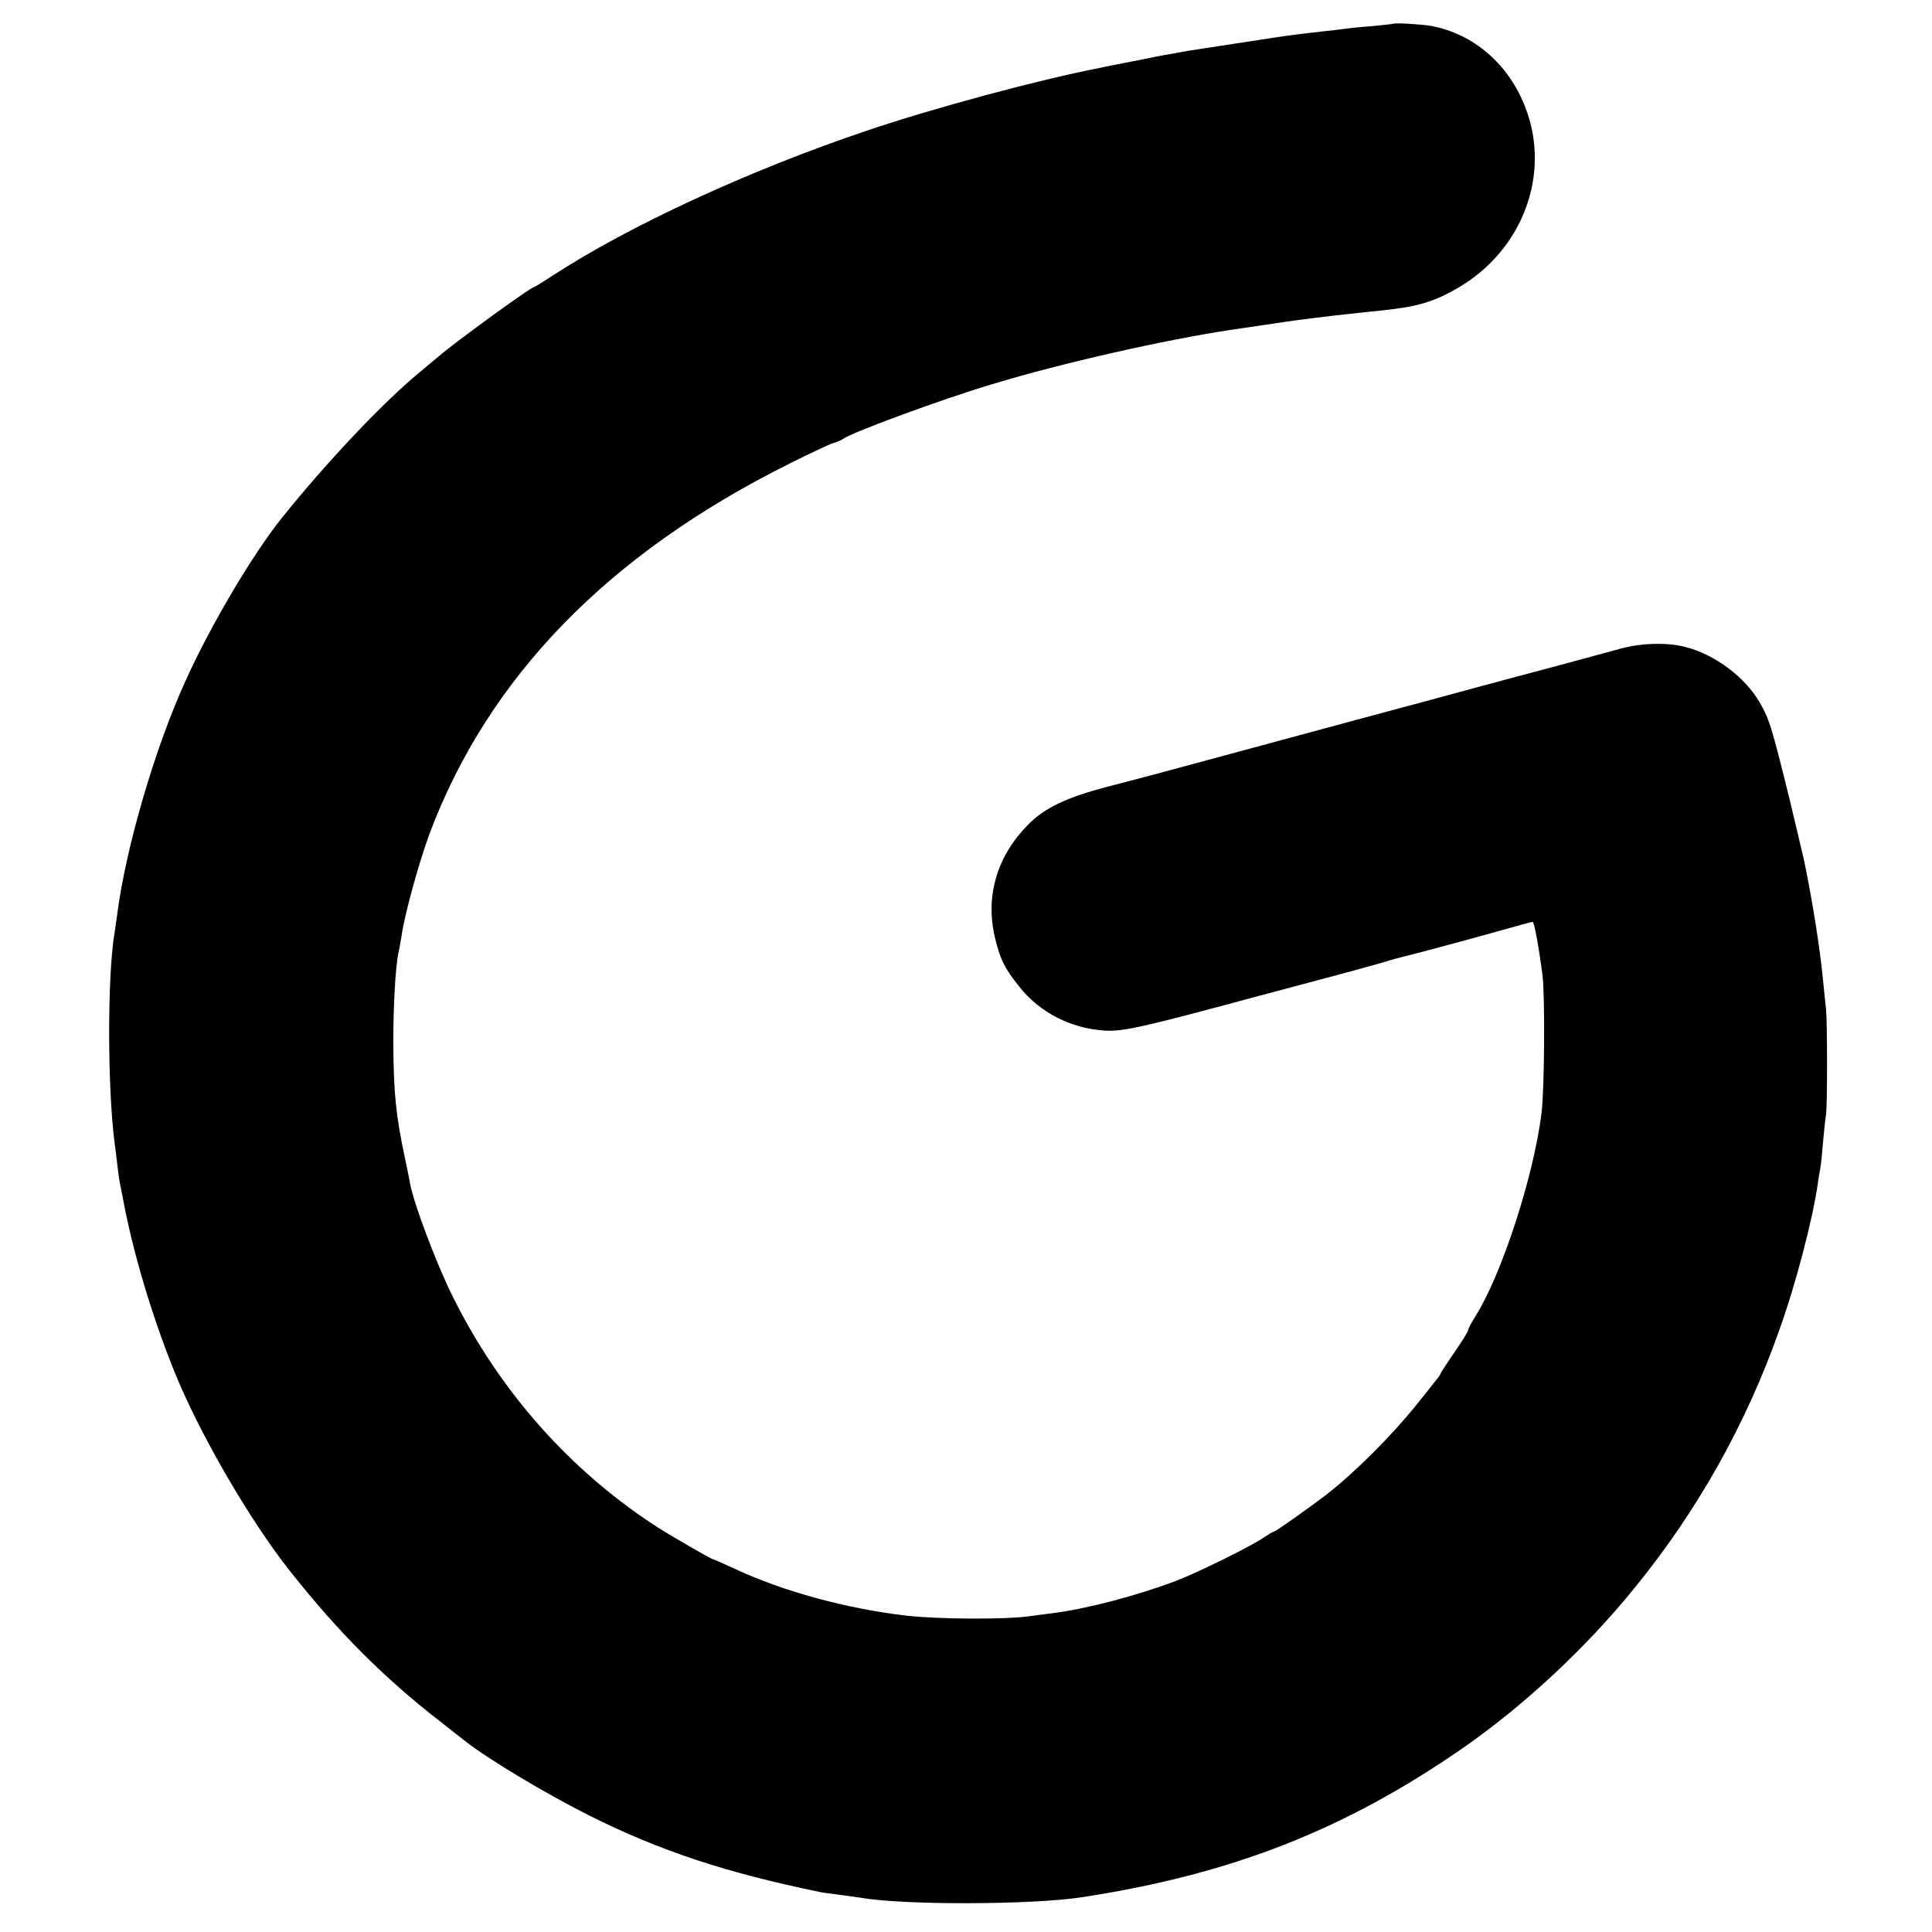 <?xml version="1.0" standalone="no"?>
<!DOCTYPE svg PUBLIC "-//W3C//DTD SVG 20010904//EN"
 "http://www.w3.org/TR/2001/REC-SVG-20010904/DTD/svg10.dtd">
<svg version="1.0" xmlns="http://www.w3.org/2000/svg"
 width="700pt" height="700pt" viewBox="0 0 700 700"
 preserveAspectRatio="xMidYMid meet">
<g transform="translate(0,700) scale(0.1,-0.1)"
fill="#000000" stroke="none">
<path d="M5048 6914 c-2 -1 -38 -5 -80 -9 -43 -3 -88 -8 -100 -10 -13 -2 -48
-6 -78 -9 -62 -7 -121 -14 -165 -21 -80 -12 -302 -46 -320 -49 -11 -2 -38 -7
-60 -11 -22 -3 -85 -16 -140 -27 -55 -11 -109 -21 -120 -24 -222 -43 -604
-146 -840 -226 -432 -145 -872 -349 -1148 -530 -32 -21 -60 -38 -62 -38 -11 0
-260 -181 -331 -239 -17 -14 -55 -46 -85 -71 -132 -109 -335 -324 -495 -523
-106 -131 -260 -391 -351 -592 -111 -243 -216 -602 -248 -845 -3 -25 -8 -56
-10 -70 -26 -153 -26 -555 0 -760 3 -19 7 -55 10 -80 3 -25 7 -56 10 -70 3
-14 7 -36 10 -50 34 -188 105 -427 185 -625 90 -225 275 -544 422 -729 175
-221 340 -386 545 -545 43 -34 83 -65 88 -69 85 -67 293 -191 450 -270 258
-129 496 -207 835 -277 8 -2 40 -6 70 -10 30 -4 66 -9 80 -11 151 -27 619 -26
800 2 543 83 954 245 1381 541 221 154 444 361 620 578 228 279 405 594 525
934 60 166 122 404 140 531 2 19 7 44 9 55 2 11 7 54 10 95 4 41 8 86 11 100
5 33 5 333 0 385 -3 22 -7 69 -11 105 -11 114 -37 280 -69 435 -4 17 -39 165
-51 215 -66 268 -75 296 -110 356 -53 91 -160 171 -265 199 -67 18 -159 16
-238 -5 -37 -10 -128 -35 -202 -55 -74 -20 -169 -45 -210 -56 -41 -11 -131
-35 -200 -54 -69 -19 -159 -43 -200 -54 -41 -11 -235 -63 -430 -116 -498 -135
-492 -133 -620 -166 -144 -38 -226 -76 -285 -137 -112 -113 -155 -257 -121
-405 19 -82 36 -116 90 -183 73 -92 185 -150 308 -158 67 -4 135 11 553 124
105 28 233 62 285 76 52 14 126 34 164 45 38 12 76 22 85 24 28 6 251 66 357
96 56 16 104 29 107 29 6 0 23 -95 36 -195 9 -74 7 -416 -4 -500 -29 -230
-144 -582 -238 -732 -15 -24 -27 -46 -27 -51 0 -5 -22 -41 -50 -81 -27 -40
-50 -74 -50 -77 0 -2 -6 -12 -14 -21 -8 -10 -41 -52 -74 -93 -90 -112 -223
-245 -327 -326 -63 -48 -184 -134 -191 -134 -3 0 -18 -9 -34 -20 -40 -29 -239
-127 -317 -157 -145 -55 -325 -102 -450 -118 -24 -3 -62 -8 -85 -11 -84 -12
-325 -11 -442 2 -217 25 -449 88 -624 170 -41 19 -75 34 -77 34 -7 0 -152 84
-205 118 -315 204 -569 491 -739 833 -59 118 -140 333 -155 409 -2 14 -11 57
-19 95 -33 154 -41 237 -42 420 0 136 8 268 18 320 3 11 8 40 12 65 12 82 63
264 100 366 213 569 647 1016 1305 1344 74 37 146 71 160 75 14 4 30 11 35 15
28 22 361 145 540 198 253 77 622 160 865 197 19 3 78 11 130 19 91 14 131 19
238 32 26 3 63 7 82 9 19 2 62 7 95 10 133 14 190 31 279 83 233 136 336 411
243 652 -60 157 -187 267 -341 296 -33 6 -134 12 -138 8z"/>
</g>
</svg>
